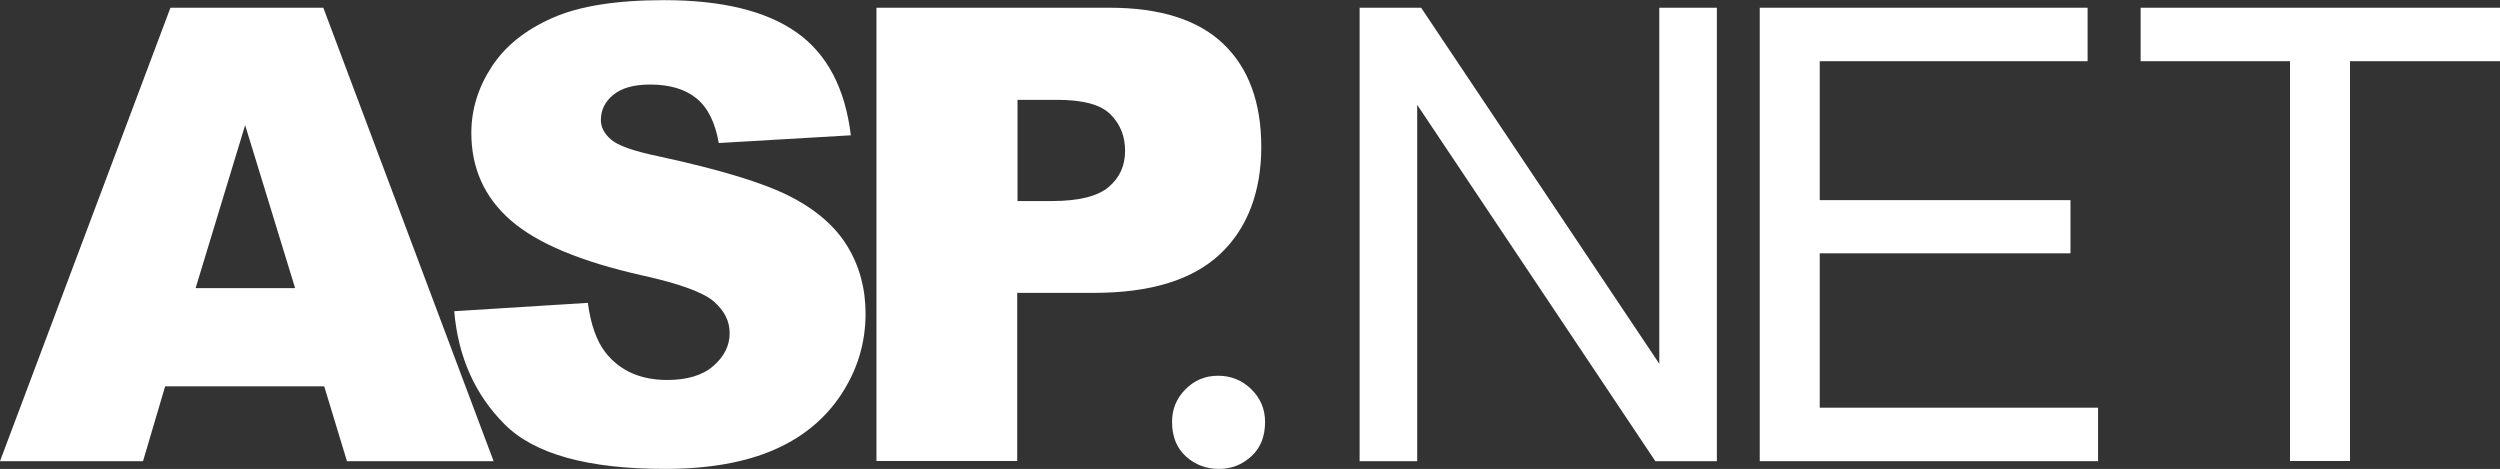 <?xml version="1.0" encoding="UTF-8"?><svg id="a" xmlns="http://www.w3.org/2000/svg" viewBox="0 0 165.01 30.95"><rect x="0" y="0" width="165.01" height="30.95" fill="#333333" stroke="none"/><path d="M21.4,25.5h-10.5l-1.46,4.94H0L11.25.51h10.09l11.24,29.93h-9.68l-1.5-4.94ZM19.48,19.02l-3.3-10.76-3.27,10.76h6.57Z" fill="#fff"/><path d="M30,20.54l8.8-.55c.19,1.43.58,2.52,1.16,3.27.95,1.21,2.31,1.82,4.08,1.82,1.32,0,2.34-.31,3.05-.93s1.07-1.34,1.07-2.15-.34-1.47-1.02-2.08-2.26-1.19-4.74-1.74c-4.06-.91-6.95-2.12-8.68-3.63-1.74-1.51-2.61-3.44-2.61-5.78,0-1.54.45-2.99,1.34-4.36s2.23-2.44,4.02-3.23,4.24-1.17,7.36-1.17c3.82,0,6.74.71,8.75,2.13s3.2,3.68,3.58,6.79l-8.72.51c-.23-1.35-.72-2.33-1.46-2.94s-1.77-.92-3.07-.92c-1.08,0-1.88.23-2.43.68s-.82,1.01-.82,1.66c0,.48.22.9.67,1.29.44.39,1.47.76,3.1,1.1,4.04.87,6.94,1.75,8.69,2.64s3.02,2,3.82,3.32,1.19,2.8,1.19,4.43c0,1.92-.53,3.69-1.59,5.31s-2.54,2.85-4.45,3.68-4.31,1.26-7.21,1.26c-5.09,0-8.61-.98-10.57-2.94s-3.07-4.45-3.33-7.47Z" fill="#fff"/><path d="M57.86.51h15.37c3.35,0,5.86.8,7.52,2.39s2.5,3.86,2.5,6.8-.91,5.38-2.73,7.08-4.59,2.55-8.32,2.55h-5.06v11.1h-9.29V.51ZM67.15,13.27h2.27c1.78,0,3.03-.31,3.76-.93s1.08-1.41,1.08-2.38-.31-1.74-.94-2.39-1.8-.98-3.53-.98h-2.63v6.68Z" fill="#fff"/><path d="M80.46,30.95c-.84,0-1.57-.27-2.18-.82s-.92-1.31-.92-2.29c0-.83.29-1.54.88-2.14s1.31-.9,2.16-.9,1.59.3,2.19.89.91,1.31.91,2.15c0,.97-.3,1.72-.91,2.28s-1.32.83-2.13.83Z" fill="#fff"/><path d="M89.74,30.44V.51h4.06l15.72,23.5V.51h3.8v29.93h-4.06l-15.72-23.52v23.52h-3.8Z" fill="#fff"/><path d="M116.15,30.44V.51h21.64v3.53h-17.68v9.17h16.55v3.51h-16.55v10.19h18.37v3.53h-22.33Z" fill="#fff"/><path d="M151.15,30.44V4.04h-9.86V.51h23.72v3.53h-9.9v26.39h-3.96Z" fill="#fff"/></svg>